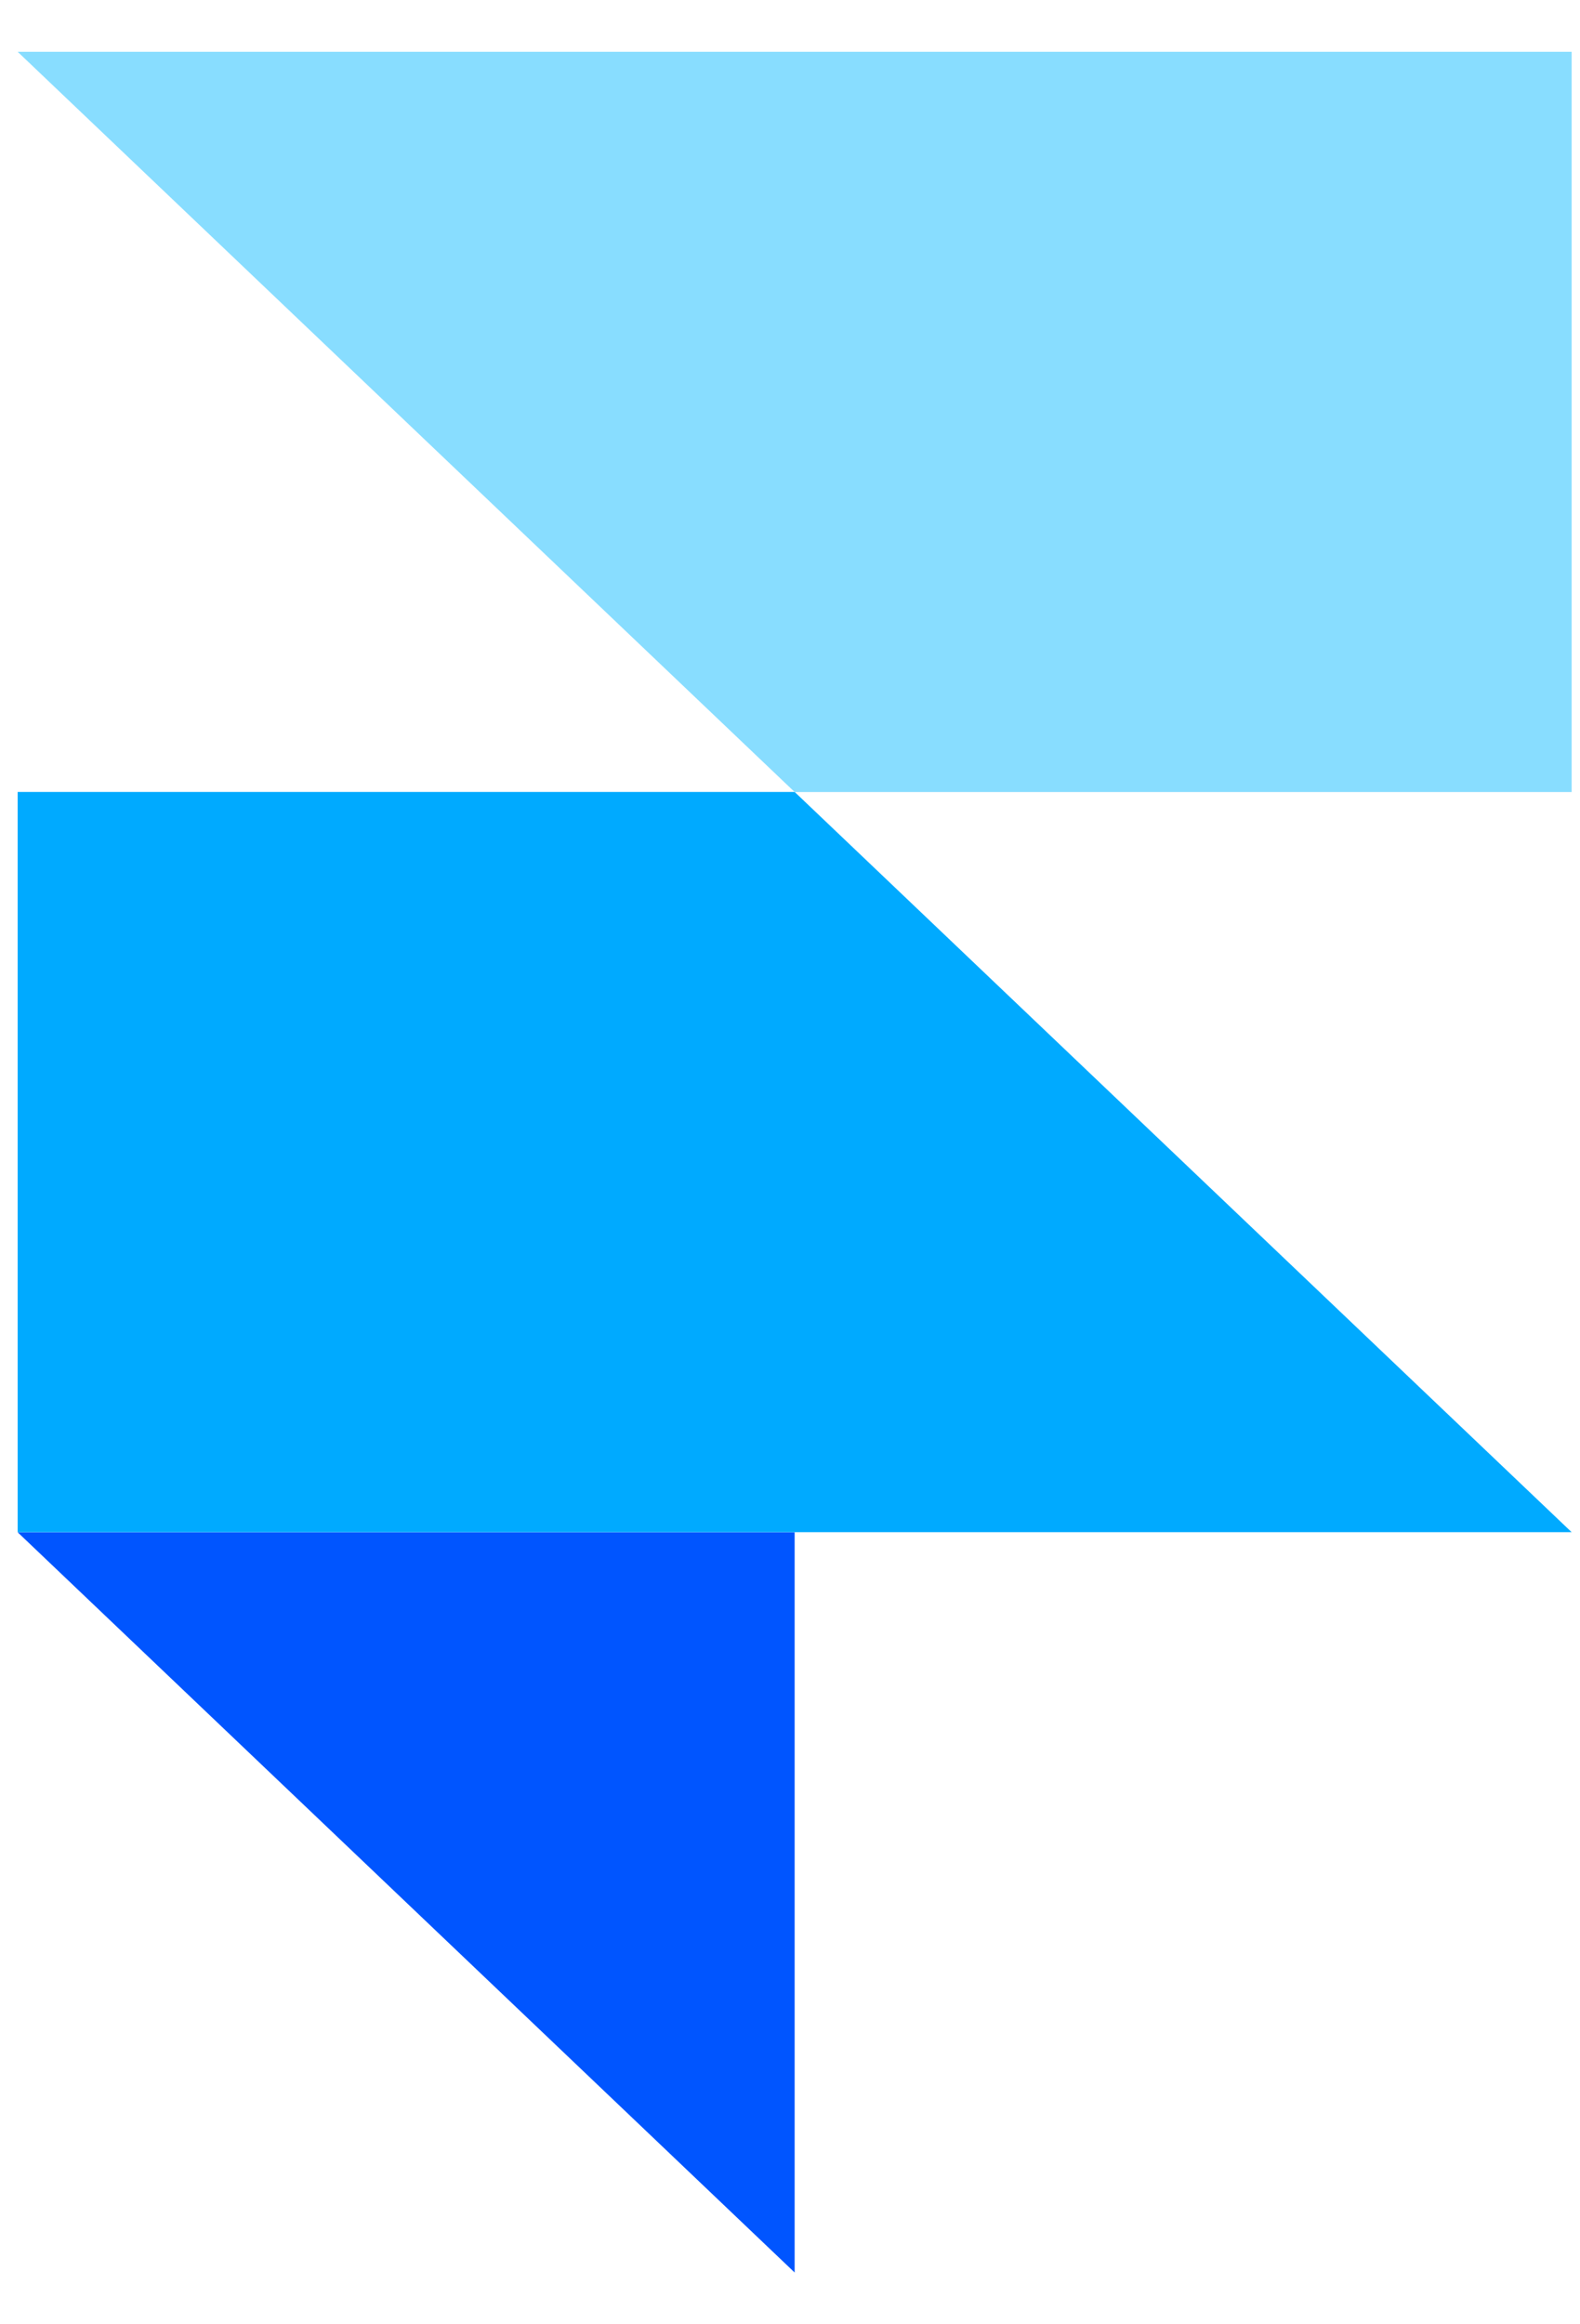 <svg width="17" height="25" viewBox="0 0 17 25" fill="none" xmlns="http://www.w3.org/2000/svg">
<path fill-rule="evenodd" clip-rule="evenodd" d="M0.19 16.481H8.55V24.443L0.19 16.481Z" fill="#0055FF"/>
<path d="M8.55 8.518H0.19V16.48H16.91L8.55 8.518Z" fill="#00AAFF"/>
<path d="M0.19 0.557L8.55 8.519H16.91V0.557H0.19Z" fill="#88DDFF"/>
</svg>
